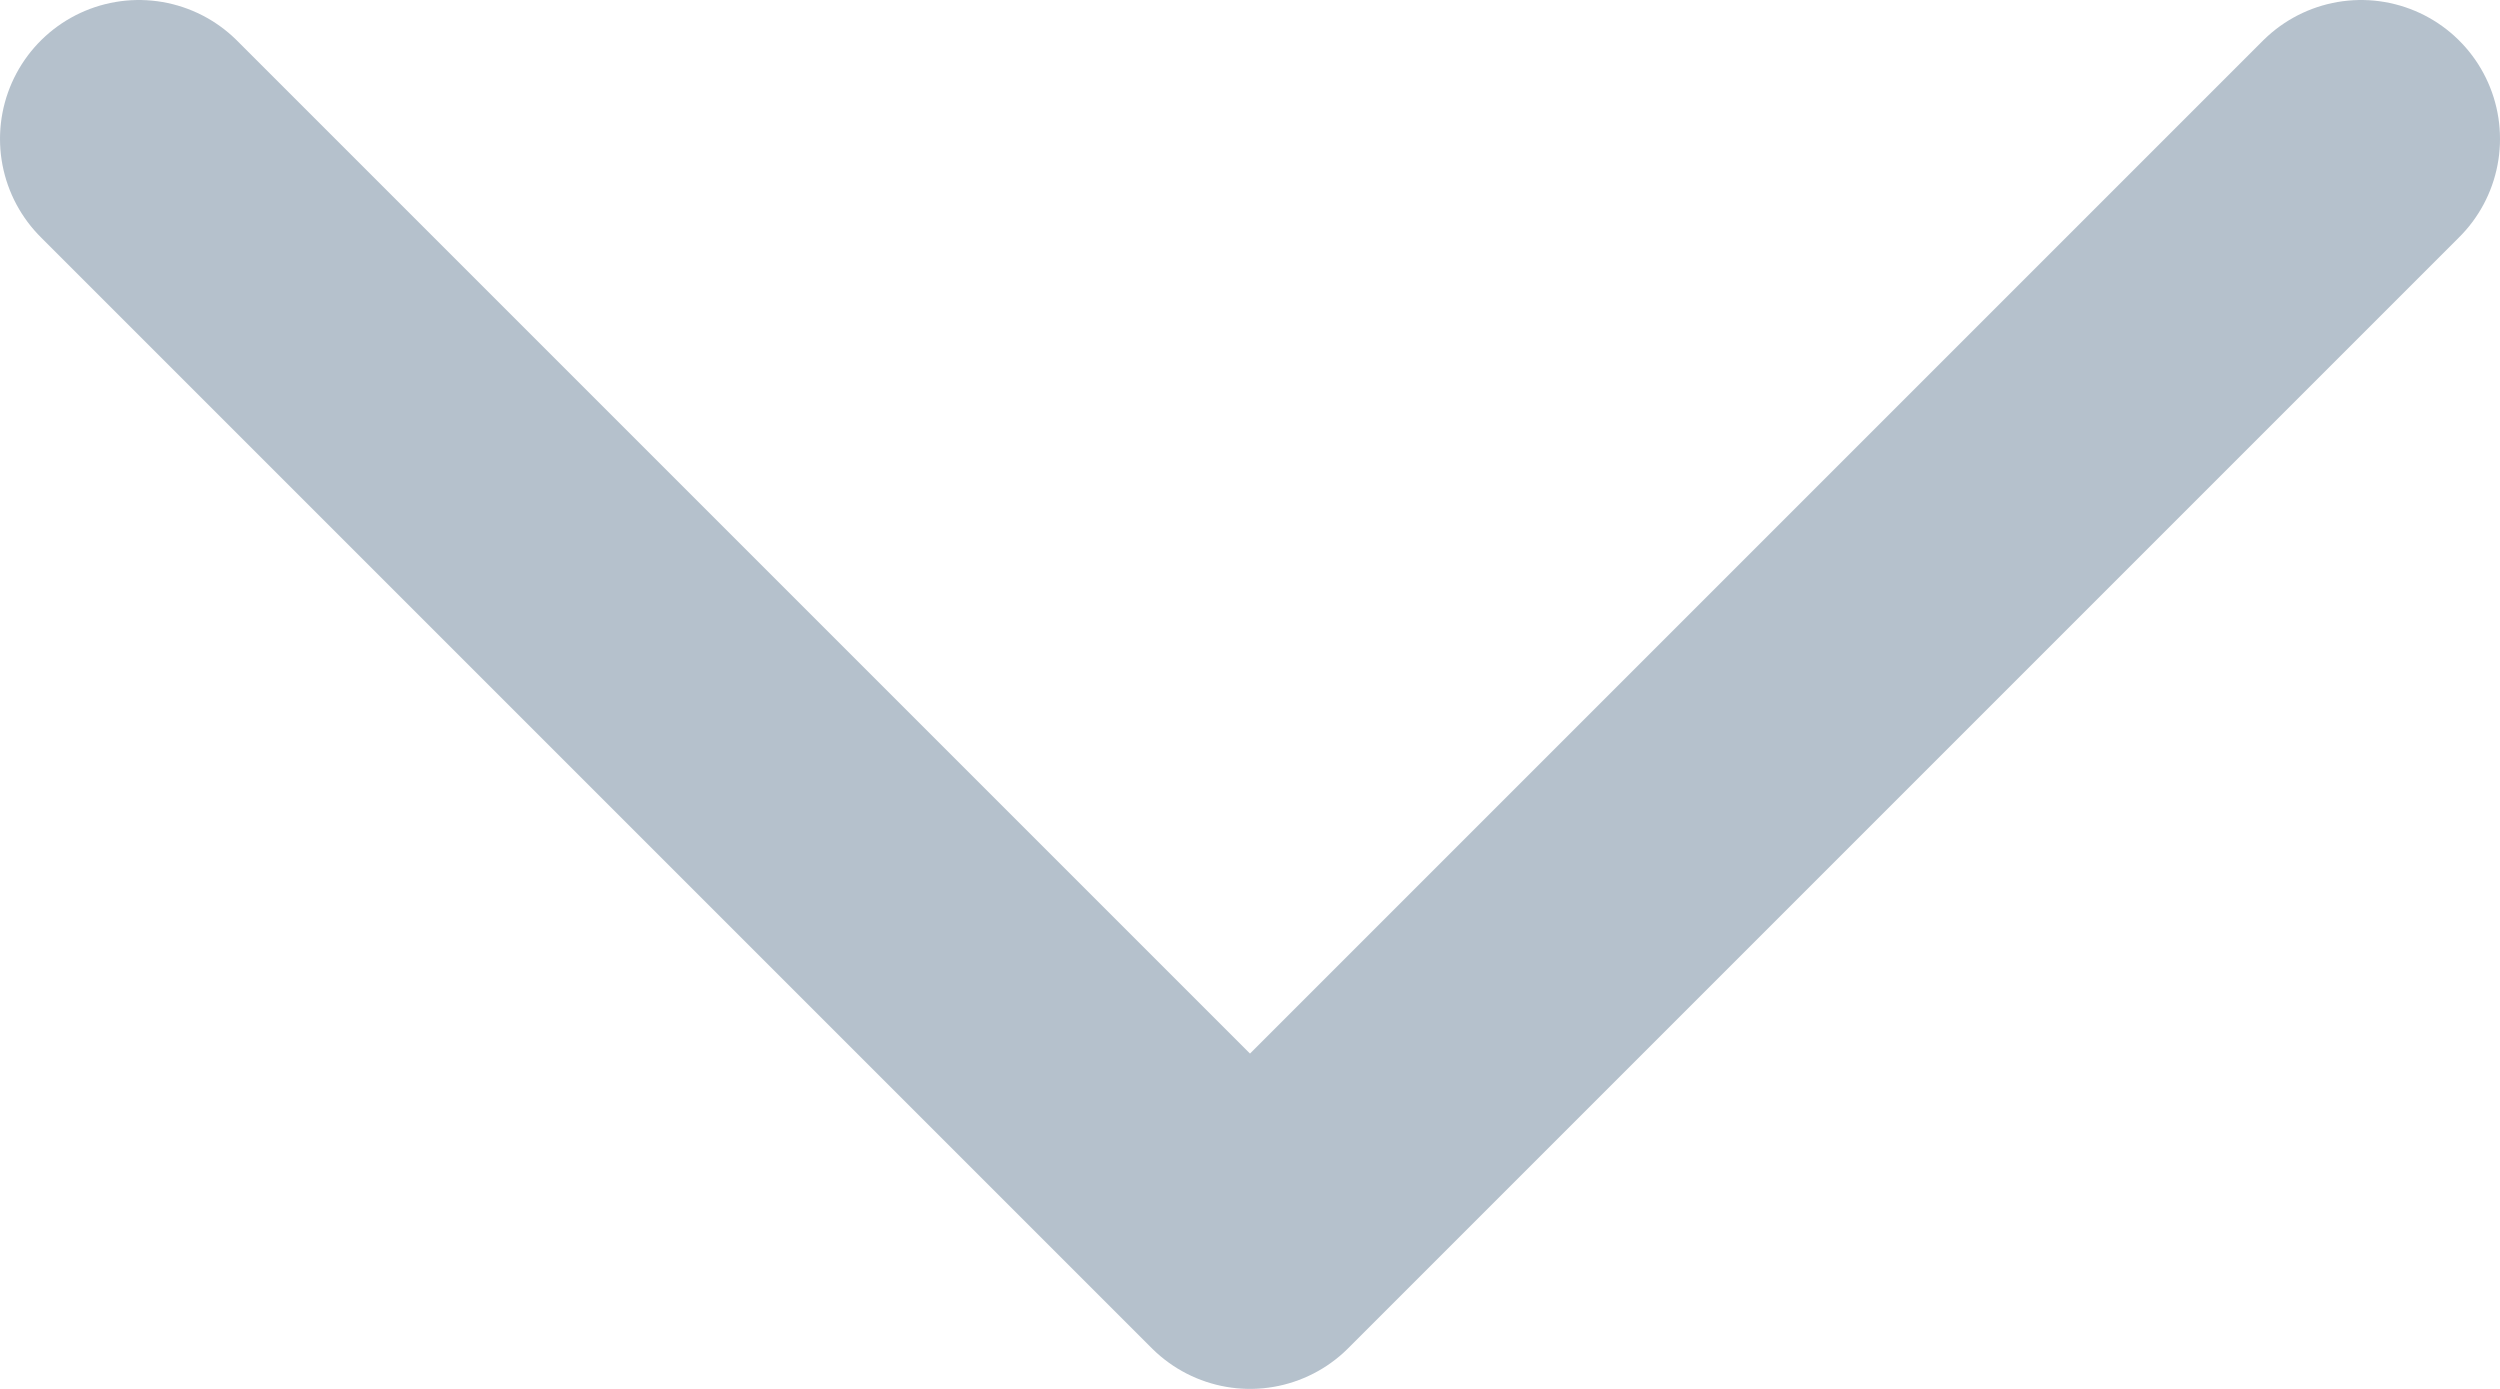 <svg viewBox="0 0 18 10" fill="none" xmlns="http://www.w3.org/2000/svg"><path d="M1 1l8 8 8-8" stroke="#466680" stroke-opacity="0.4" stroke-width="2" stroke-linecap="round" stroke-linejoin="round"/></svg>